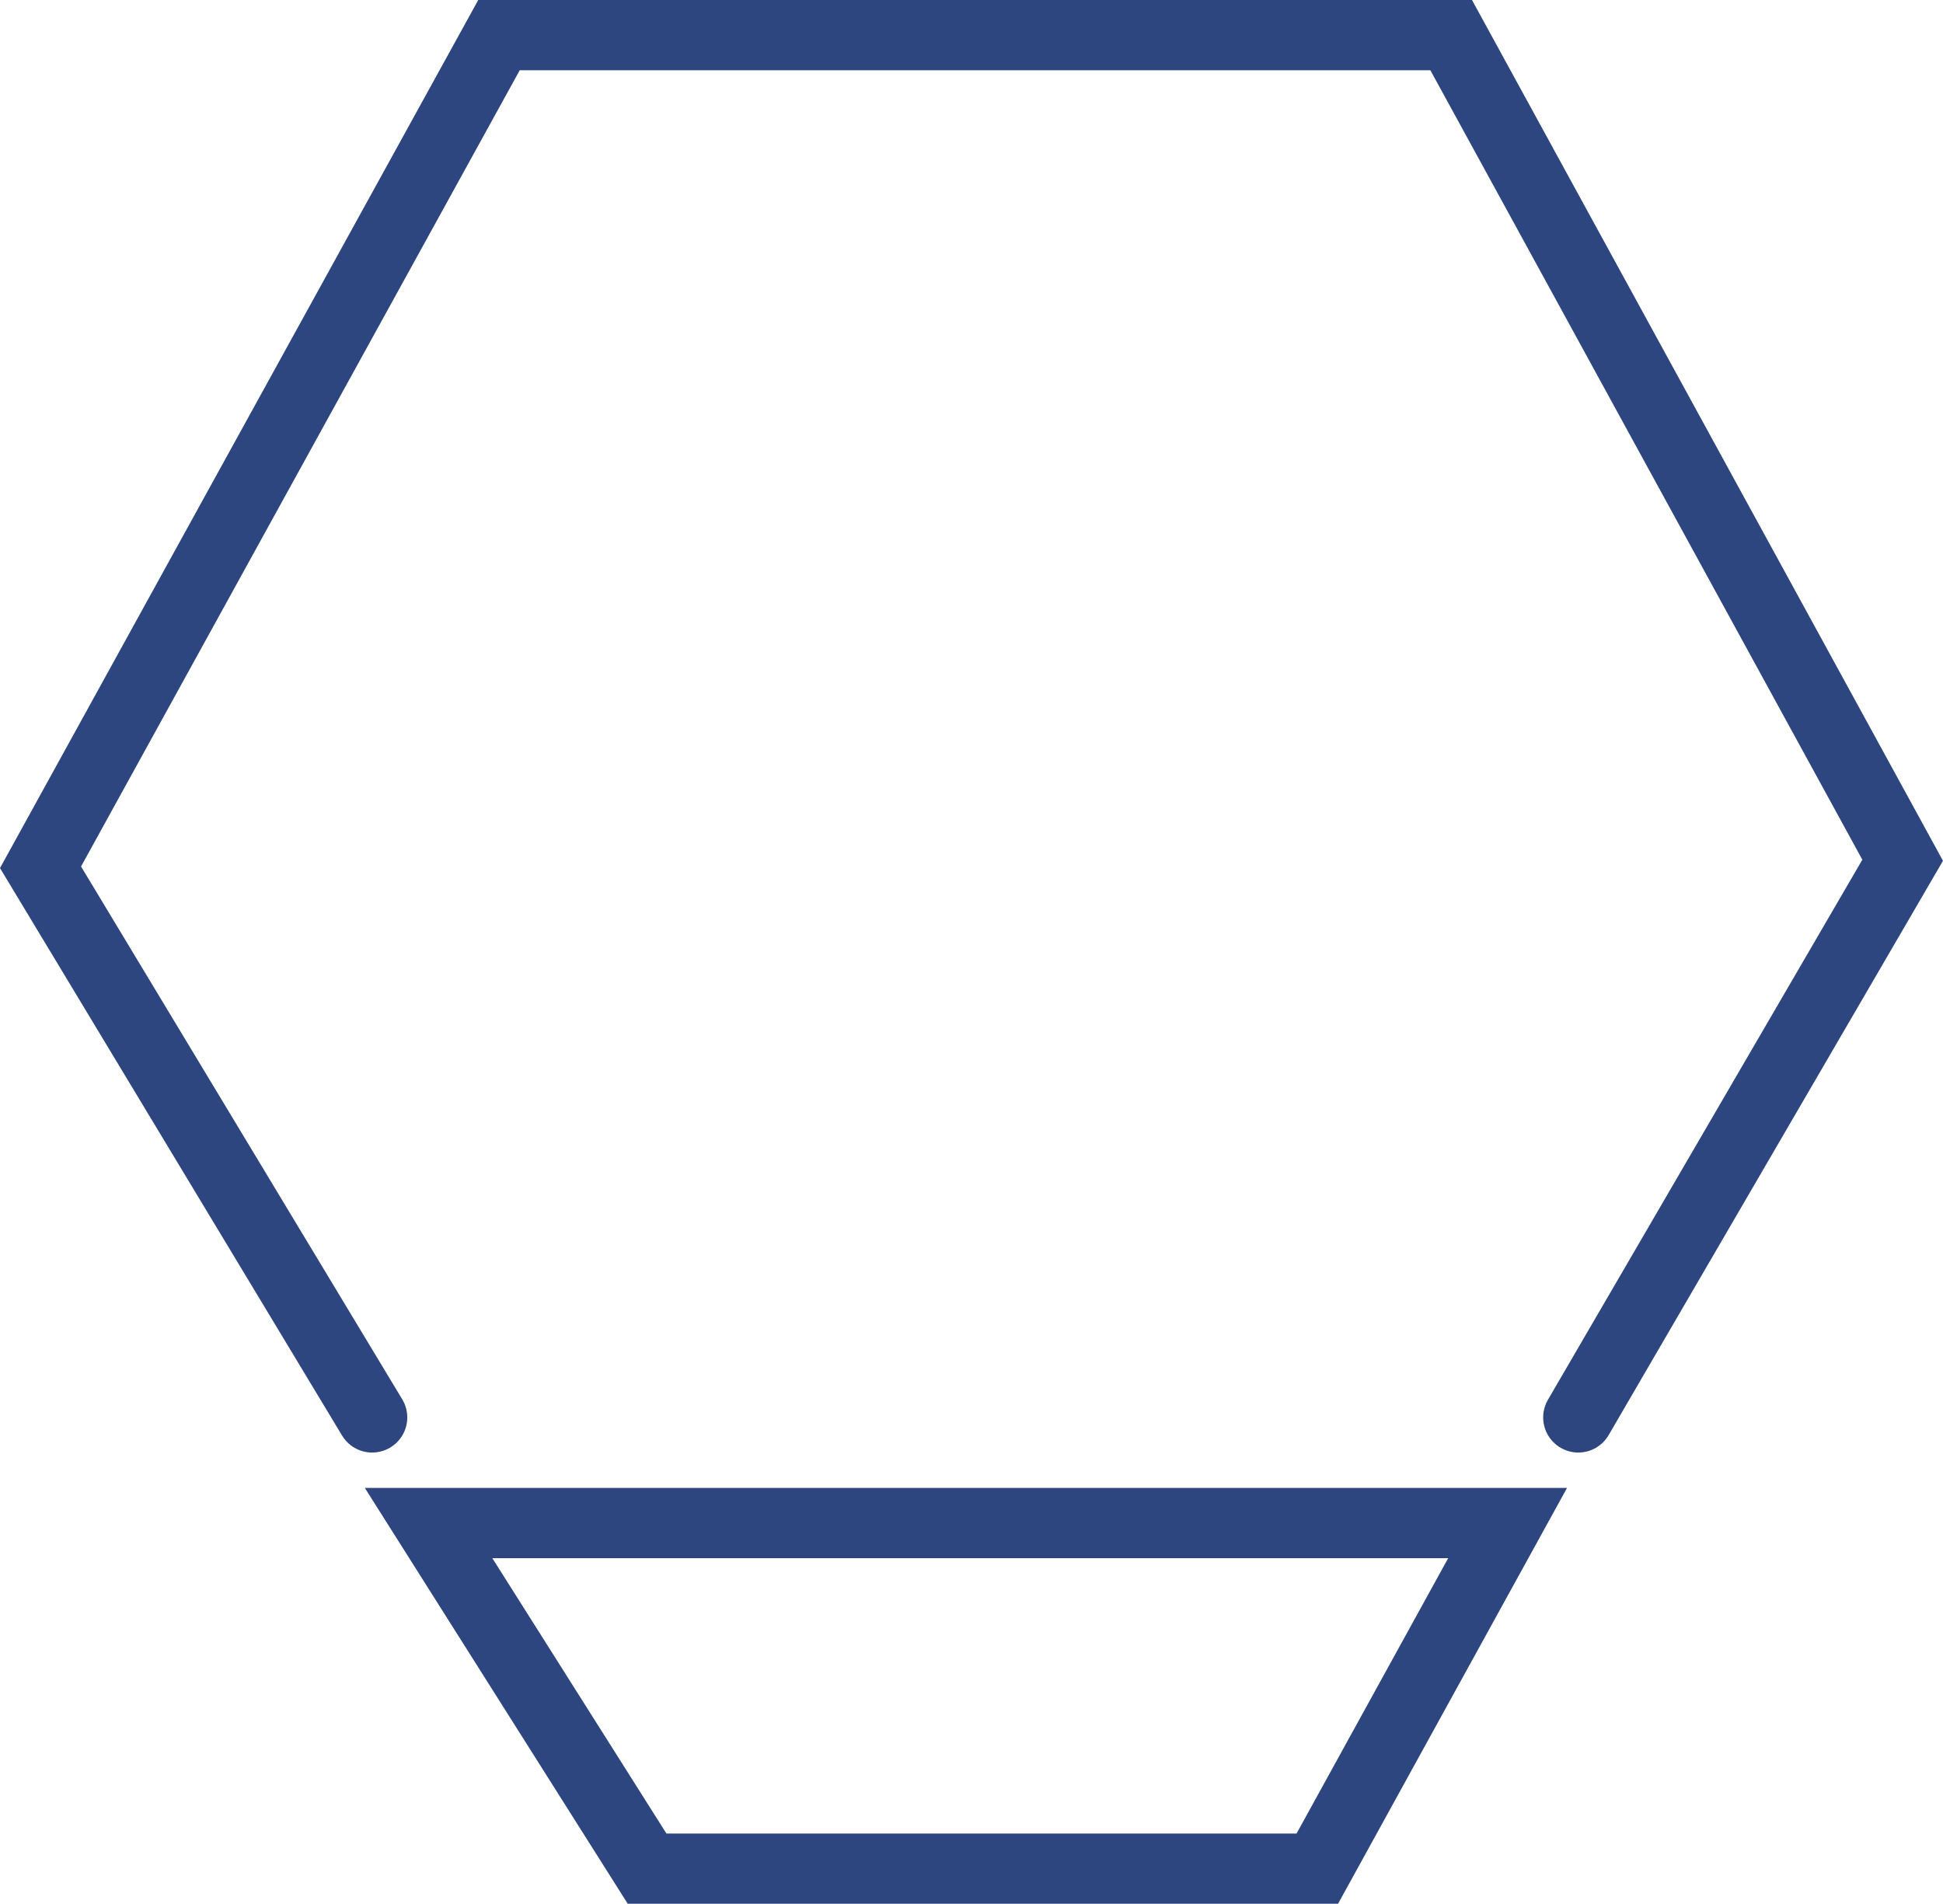 <svg xmlns="http://www.w3.org/2000/svg" width="55.332" height="54.219" viewBox="0 0 55.332 54.219">
  <g id="maintenance" transform="translate(1.154 1)">
    <path id="Path_762" data-name="Path 762" d="M10.594,40.368,1.15,24.7,14.206,1H41.322L54.179,24.5,44.942,40.368" transform="translate(-1.15 -1)" fill="none" stroke="#2d467f" stroke-linecap="round" stroke-width="2"/>
    <path id="Path_763" data-name="Path 763" d="M16.14,58.48H46.868l-5.419,9.842H22.362Z" transform="translate(-5.089 -16.104)" fill="none" stroke="#2d467f" stroke-linecap="round" stroke-width="2"/>
  </g>
</svg>
